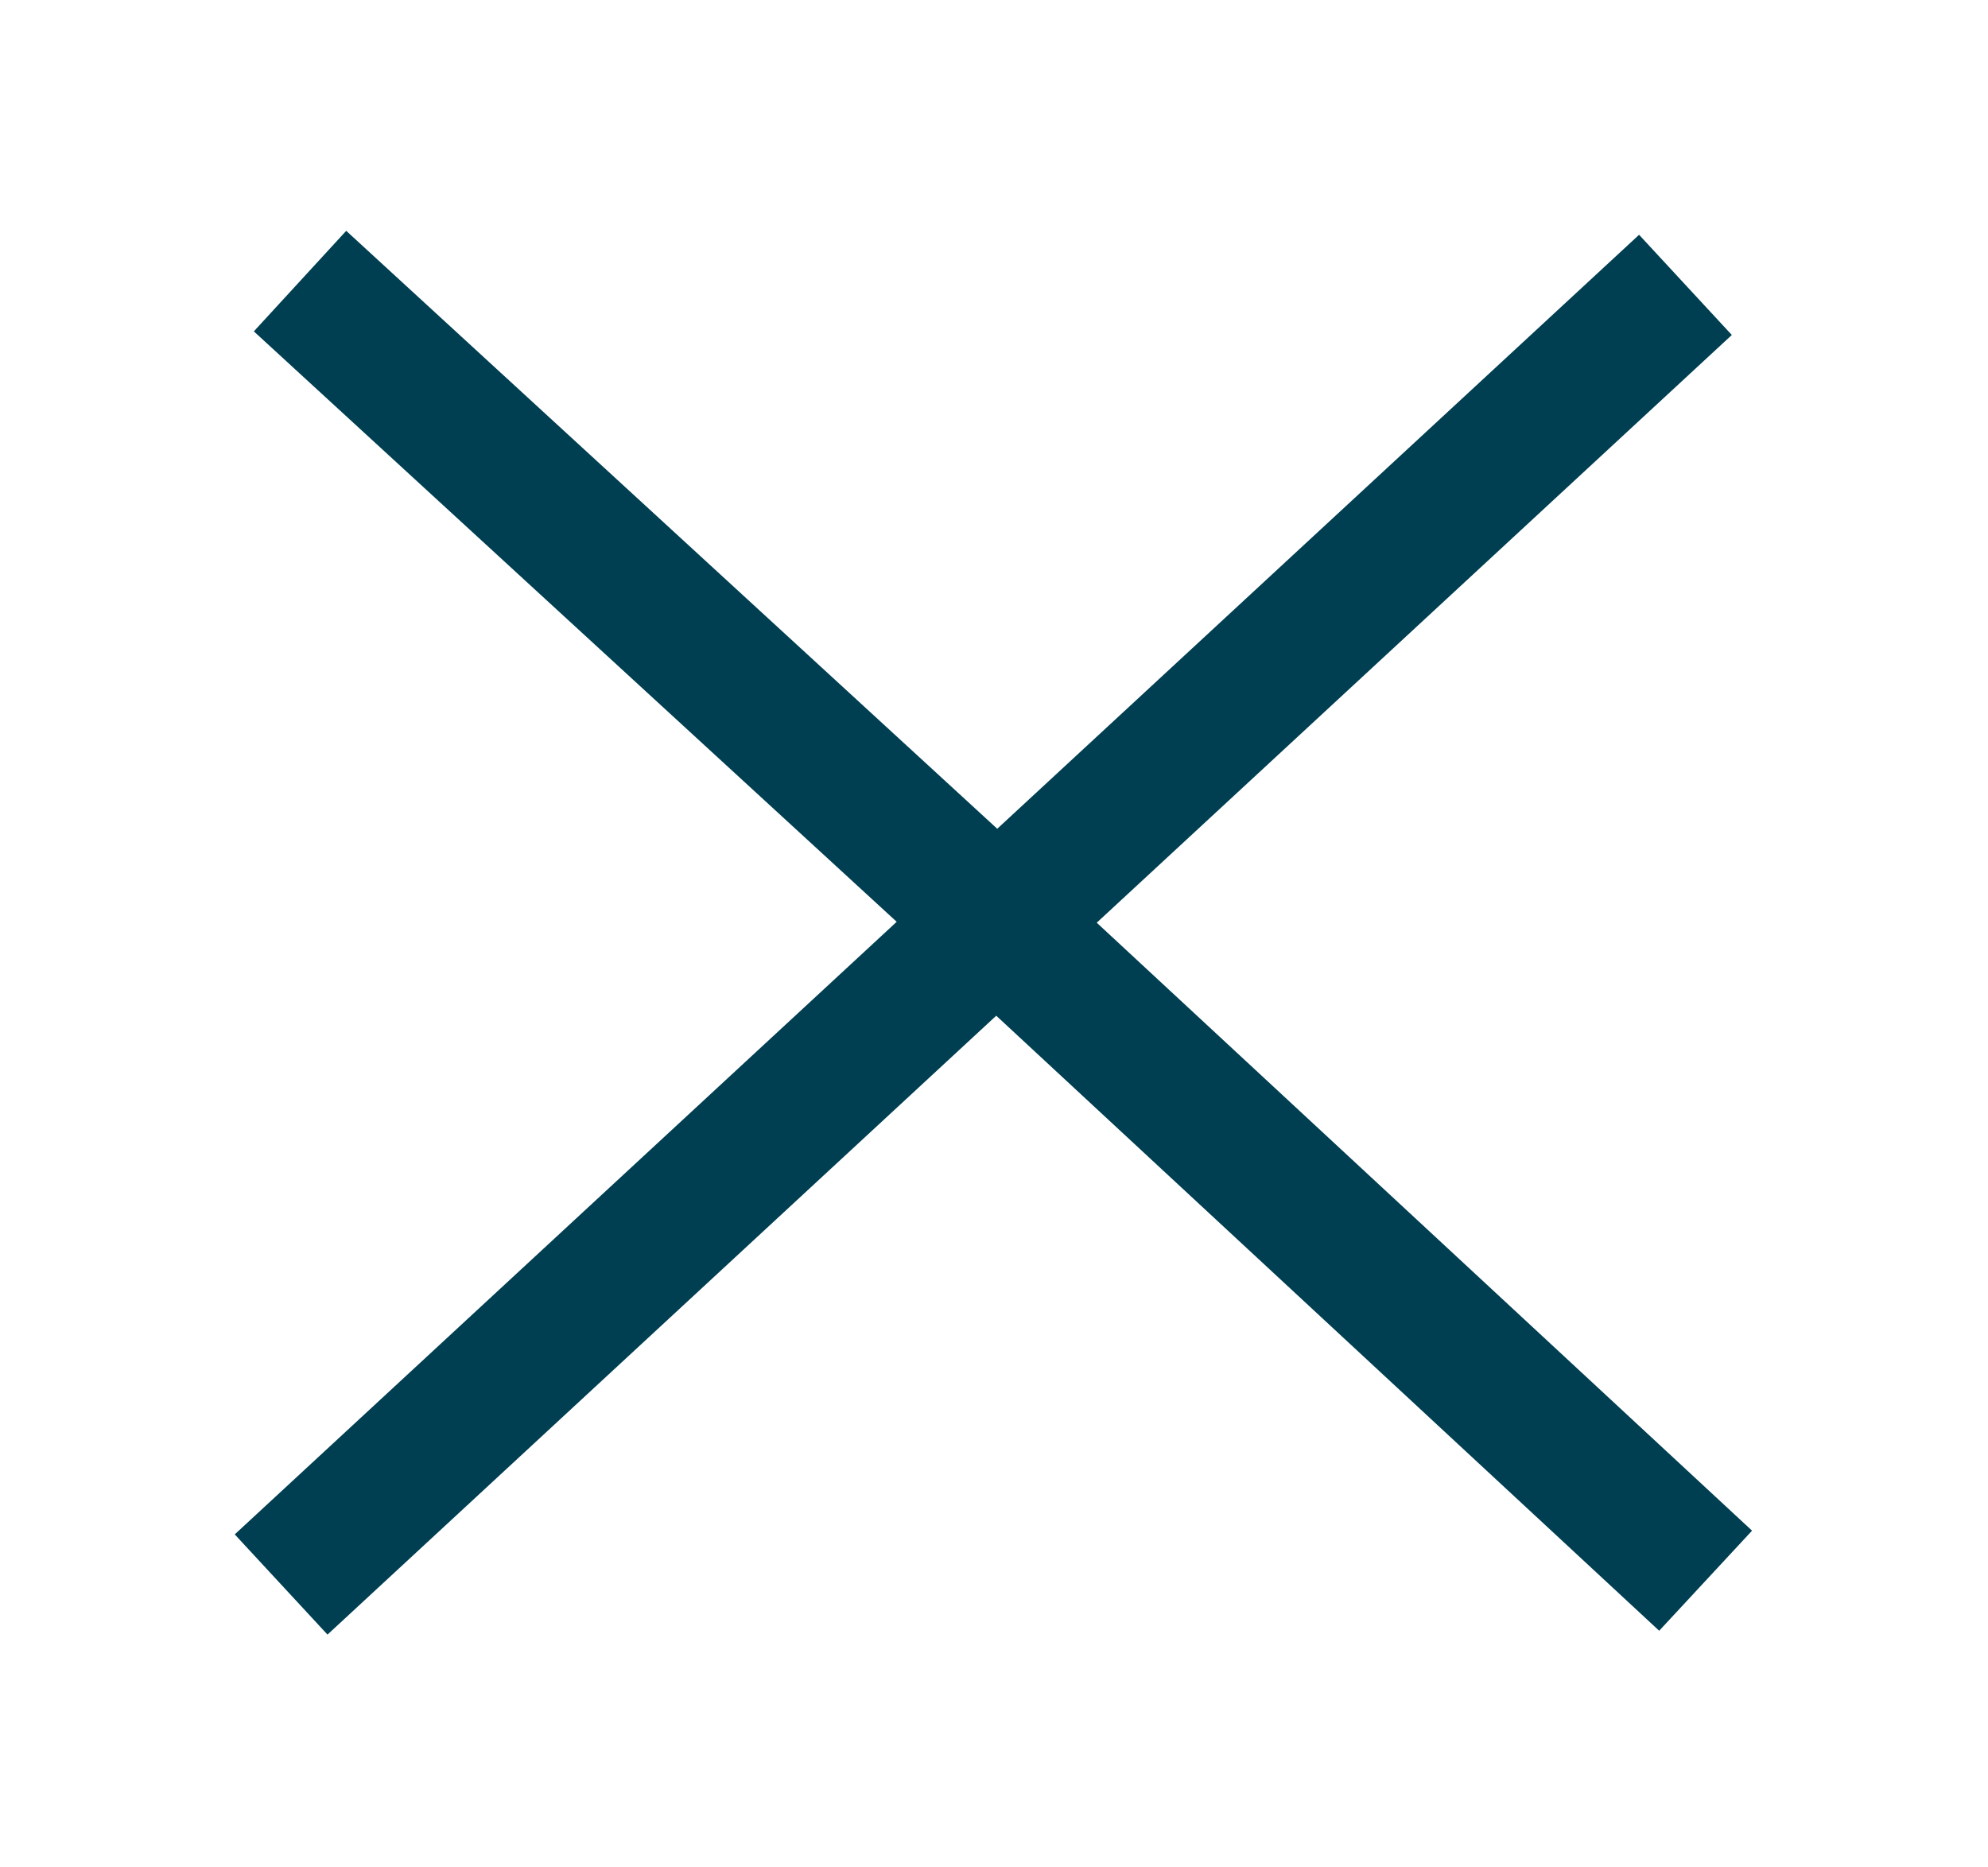 <svg viewBox="0 0 1577 1481" xmlns="http://www.w3.org/2000/svg" xml:space="preserve" style="fill-rule:evenodd;clip-rule:evenodd"><path d="m238 223 589 541M223 1257 1337 226M799 740l554 514" style="fill:none;fill-rule:nonzero;stroke:#003e51;stroke-width:108.31px"/></svg>

